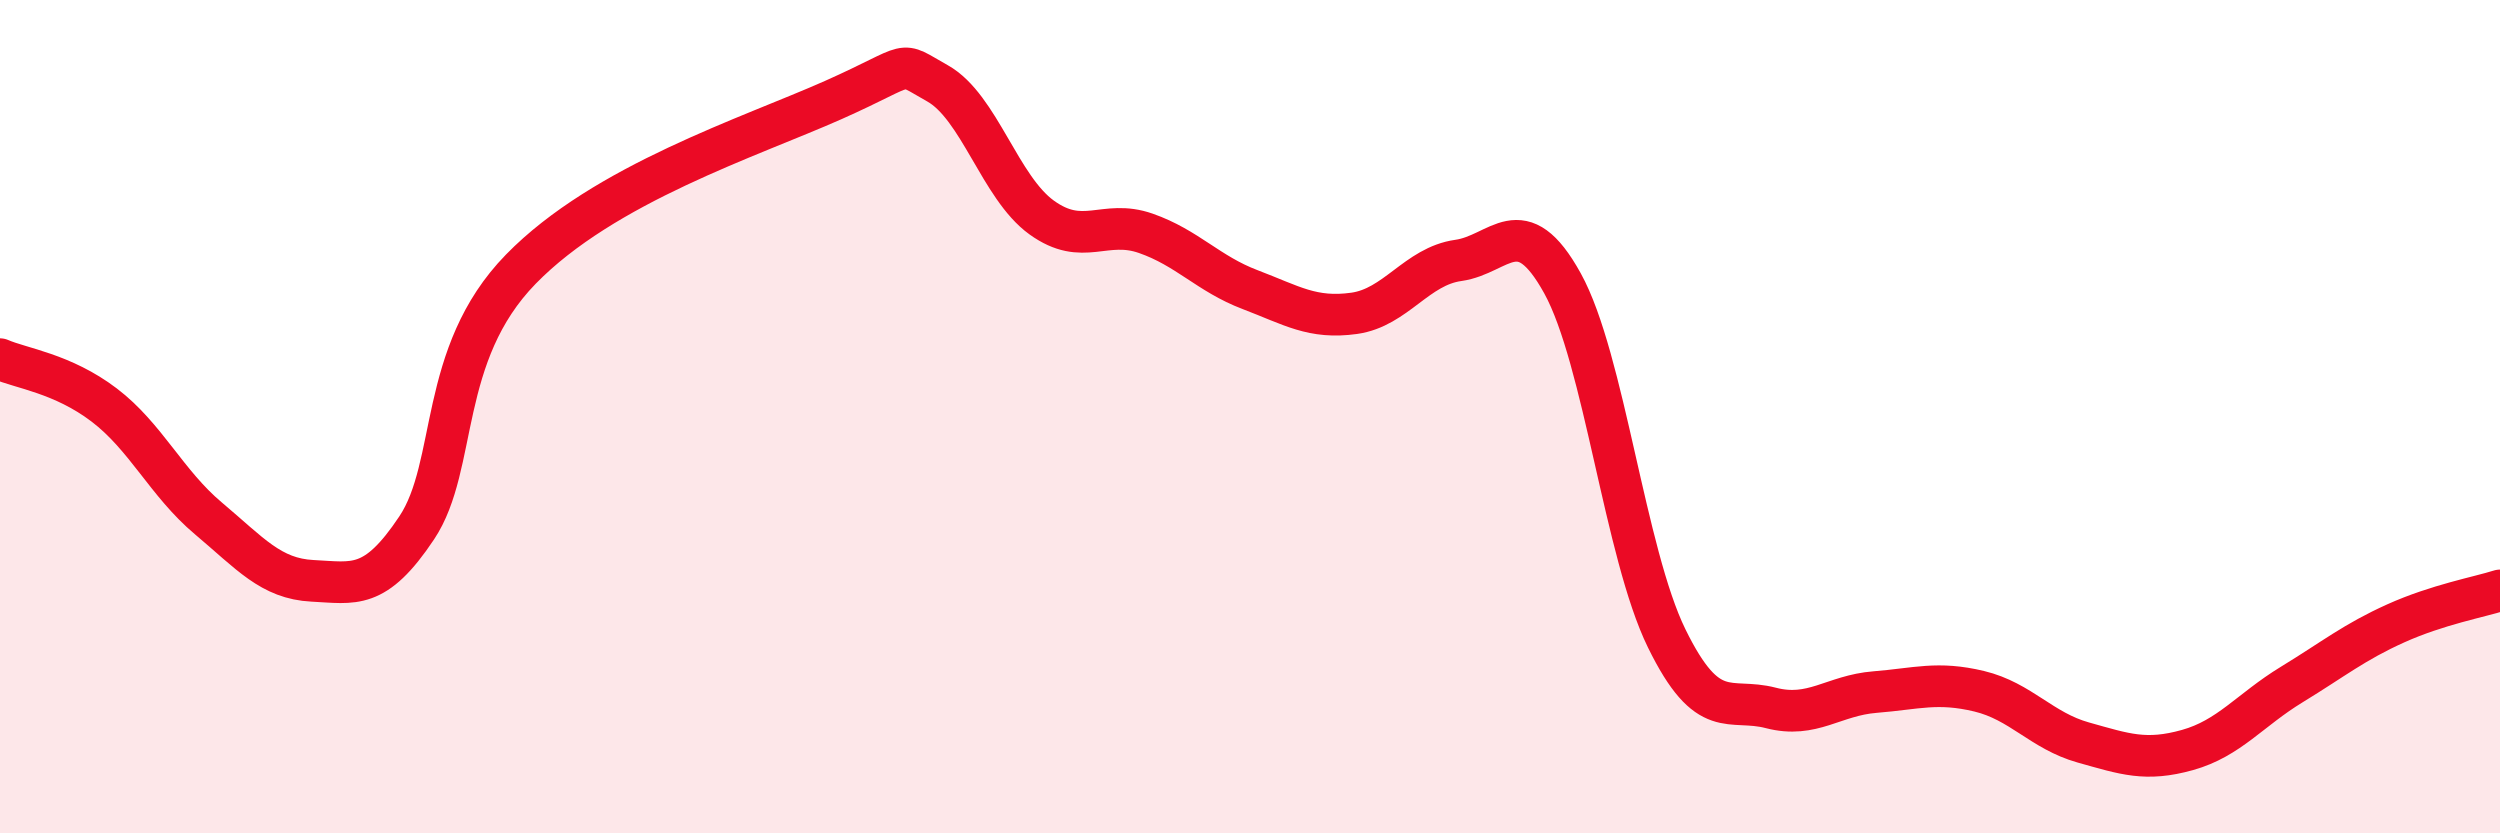 
    <svg width="60" height="20" viewBox="0 0 60 20" xmlns="http://www.w3.org/2000/svg">
      <path
        d="M 0,8.62 C 0.5,8.84 1.5,8.96 2.5,9.72 C 3.5,10.48 4,11.6 5,12.44 C 6,13.28 6.5,13.89 7.5,13.94 C 8.5,13.99 9,14.17 10,12.67 C 11,11.17 10.5,8.51 12.5,6.46 C 14.5,4.41 18,3.29 20,2.4 C 22,1.51 21.5,1.44 22.5,2 C 23.5,2.56 24,4.5 25,5.22 C 26,5.94 26.5,5.25 27.5,5.6 C 28.5,5.95 29,6.57 30,6.95 C 31,7.33 31.5,7.66 32.5,7.52 C 33.5,7.38 34,6.39 35,6.25 C 36,6.11 36.5,4.99 37.5,6.8 C 38.5,8.61 39,13.28 40,15.32 C 41,17.36 41.5,16.73 42.5,16.99 C 43.5,17.25 44,16.69 45,16.61 C 46,16.53 46.5,16.35 47.5,16.59 C 48.5,16.83 49,17.54 50,17.82 C 51,18.1 51.5,18.28 52.5,18 C 53.5,17.72 54,17.04 55,16.43 C 56,15.82 56.5,15.41 57.5,14.96 C 58.5,14.51 59.5,14.33 60,14.17L60 20L0 20Z"
        fill="#EB0A25"
        opacity="0.1"
        stroke-linecap="round"
        stroke-linejoin="round"
      />
      <path
        d="M 0,8.62 C 0.5,8.84 1.5,8.96 2.5,9.72 C 3.5,10.48 4,11.6 5,12.44 C 6,13.28 6.5,13.89 7.5,13.94 C 8.5,13.99 9,14.17 10,12.67 C 11,11.17 10.5,8.51 12.5,6.46 C 14.5,4.41 18,3.29 20,2.4 C 22,1.51 21.5,1.44 22.5,2 C 23.5,2.56 24,4.5 25,5.22 C 26,5.94 26.5,5.25 27.5,5.6 C 28.5,5.95 29,6.57 30,6.95 C 31,7.33 31.5,7.66 32.5,7.52 C 33.5,7.38 34,6.39 35,6.25 C 36,6.11 36.5,4.99 37.5,6.8 C 38.5,8.61 39,13.28 40,15.32 C 41,17.36 41.5,16.73 42.5,16.99 C 43.5,17.25 44,16.69 45,16.61 C 46,16.53 46.5,16.35 47.5,16.59 C 48.5,16.83 49,17.54 50,17.82 C 51,18.1 51.5,18.28 52.5,18 C 53.5,17.72 54,17.04 55,16.43 C 56,15.82 56.5,15.41 57.5,14.96 C 58.5,14.51 59.5,14.33 60,14.17"
        stroke="#EB0A25"
        stroke-width="1"
        fill="none"
        stroke-linecap="round"
        stroke-linejoin="round"
      />
    </svg>
  